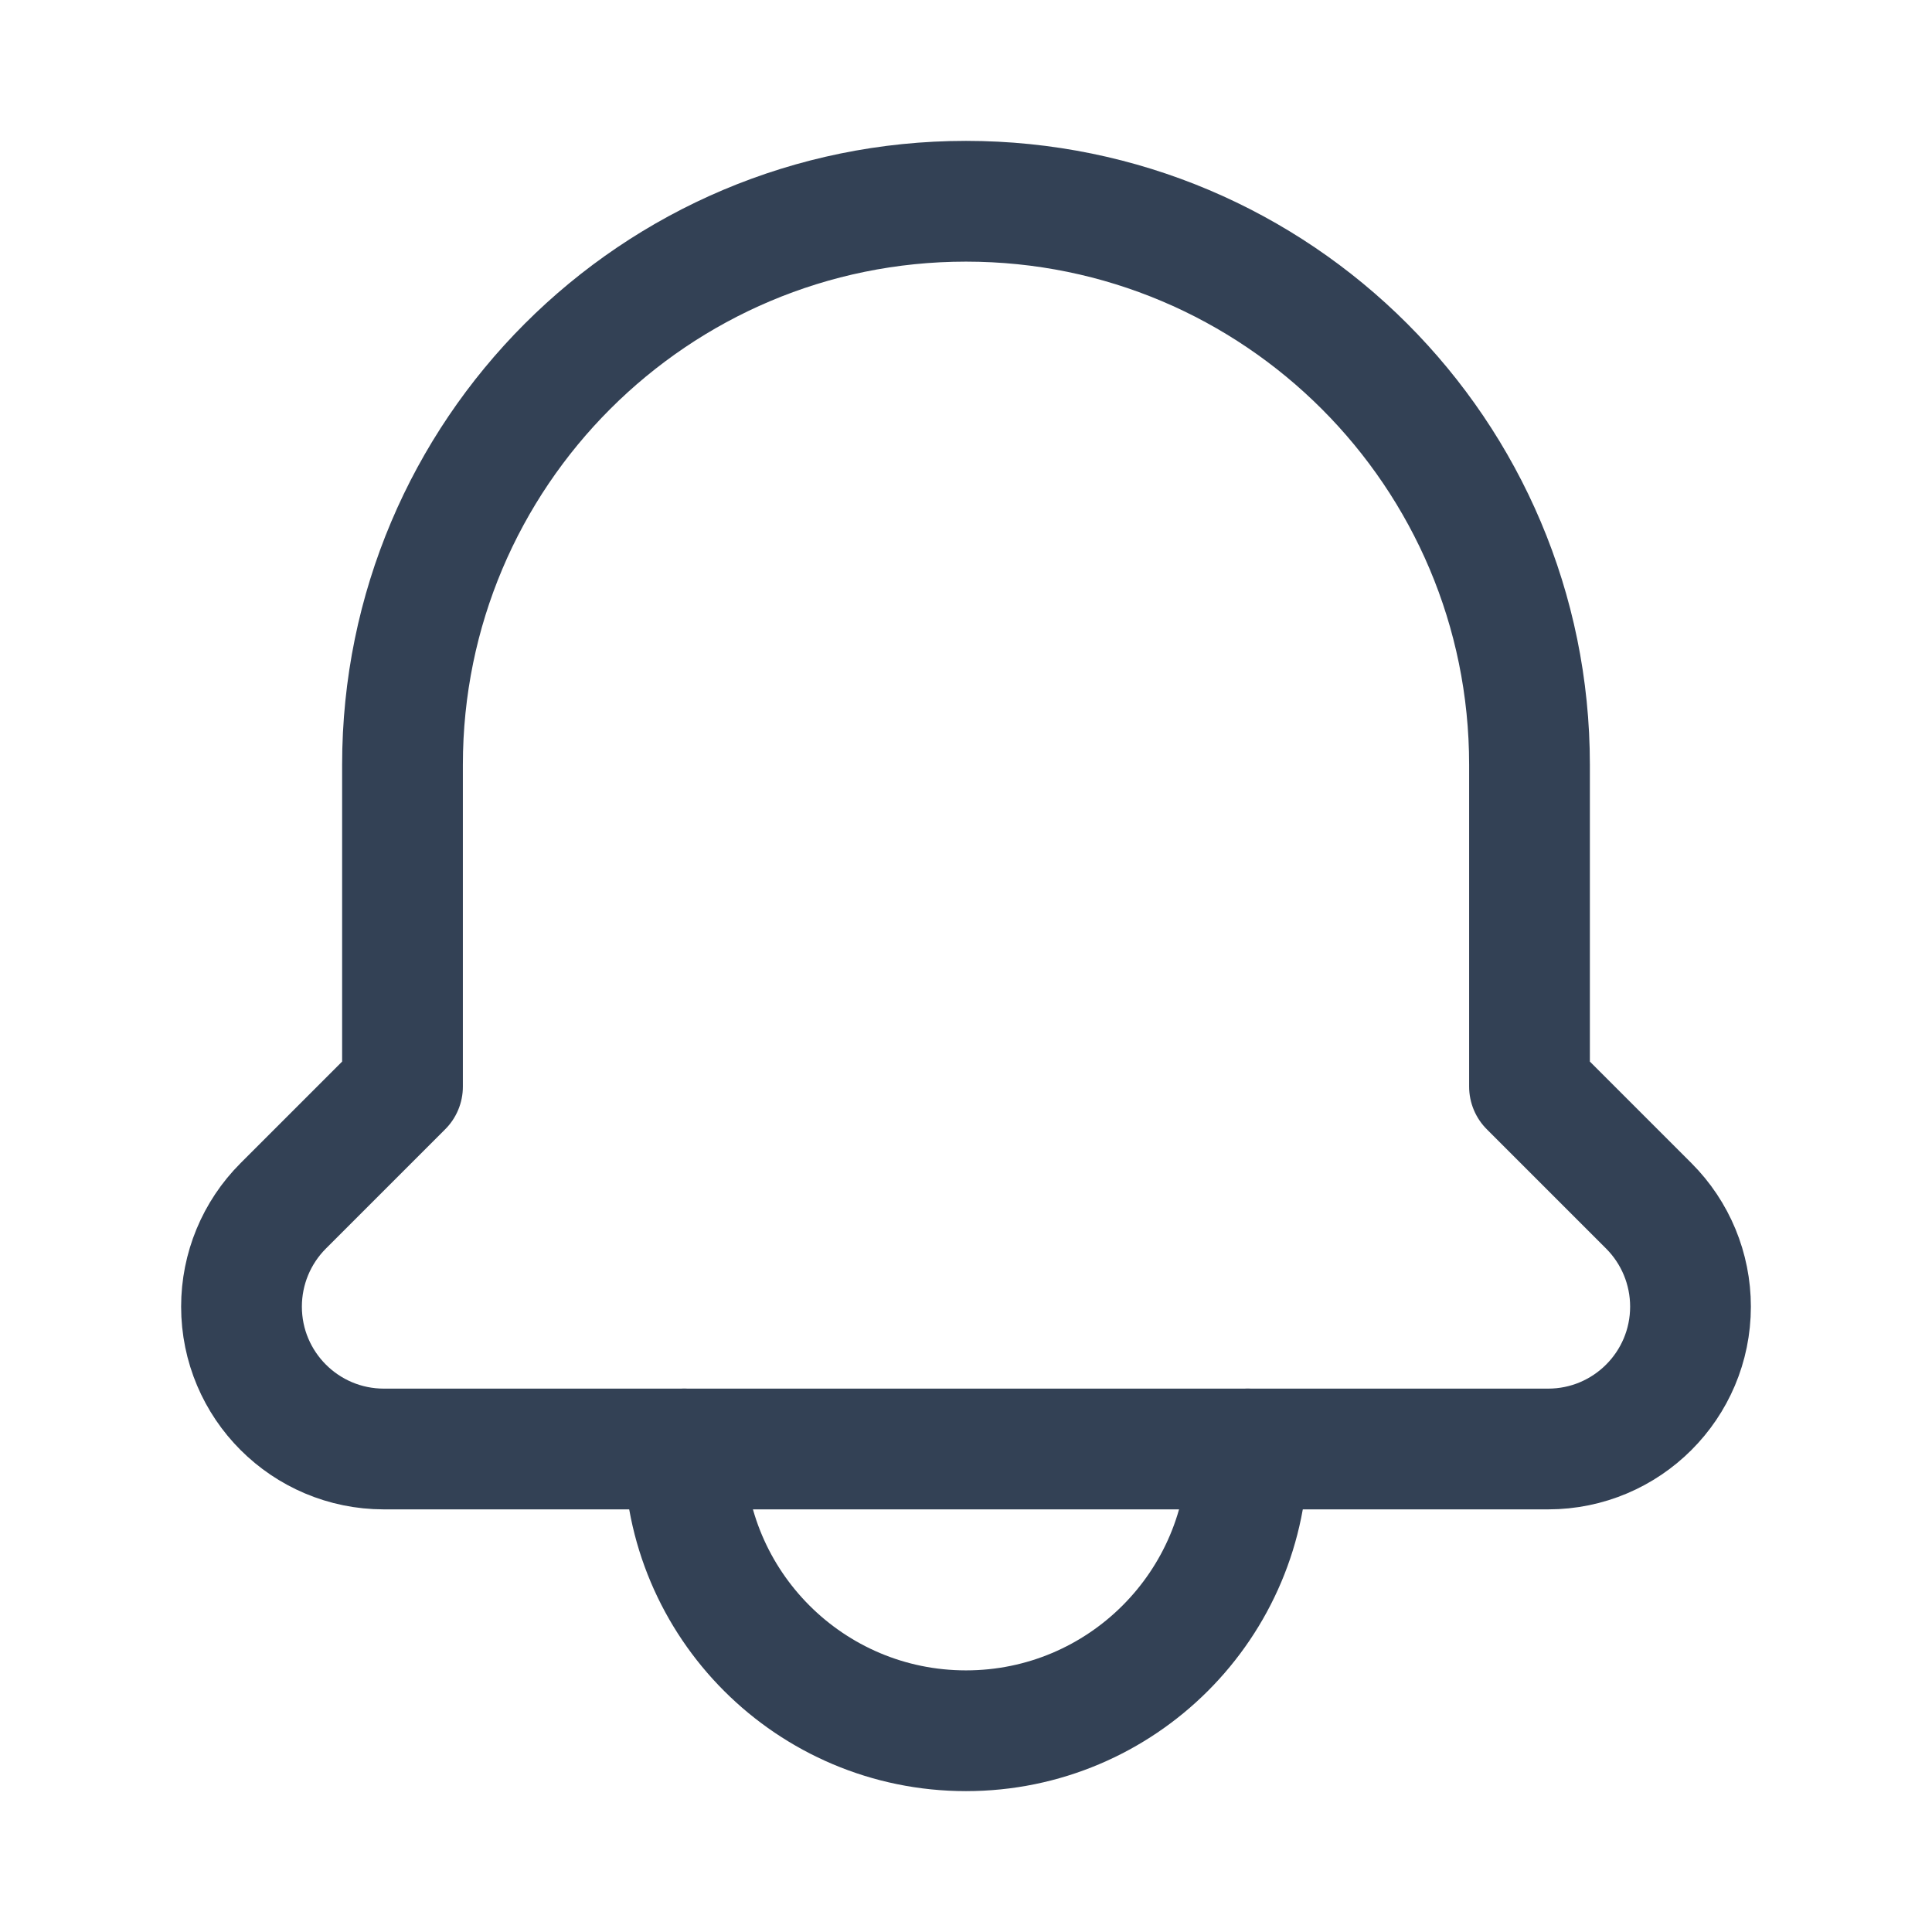 <svg width="24" height="24" viewBox="0 0 24 24" fill="none" xmlns="http://www.w3.org/2000/svg">
<path d="M15.5 18C15.5 19.933 13.933 21.5 12 21.5C10.067 21.5 8.5 19.933 8.5 18" stroke="#334155" stroke-width="1.5" stroke-linecap="round" stroke-linejoin="round"/>
<path d="M19.231 18H4.769C3.792 18 3 17.208 3 16.231C3 15.762 3.186 15.312 3.518 14.98L5 13.498V9.5C5 5.634 8.134 2.5 12 2.5C15.866 2.5 19 5.634 19 9.5V13.498L20.482 14.98C20.814 15.312 21 15.762 21 16.231C21 17.208 20.208 18 19.231 18Z" stroke="#334155" stroke-width="1.5" stroke-linecap="round" stroke-linejoin="round"/>
</svg>

